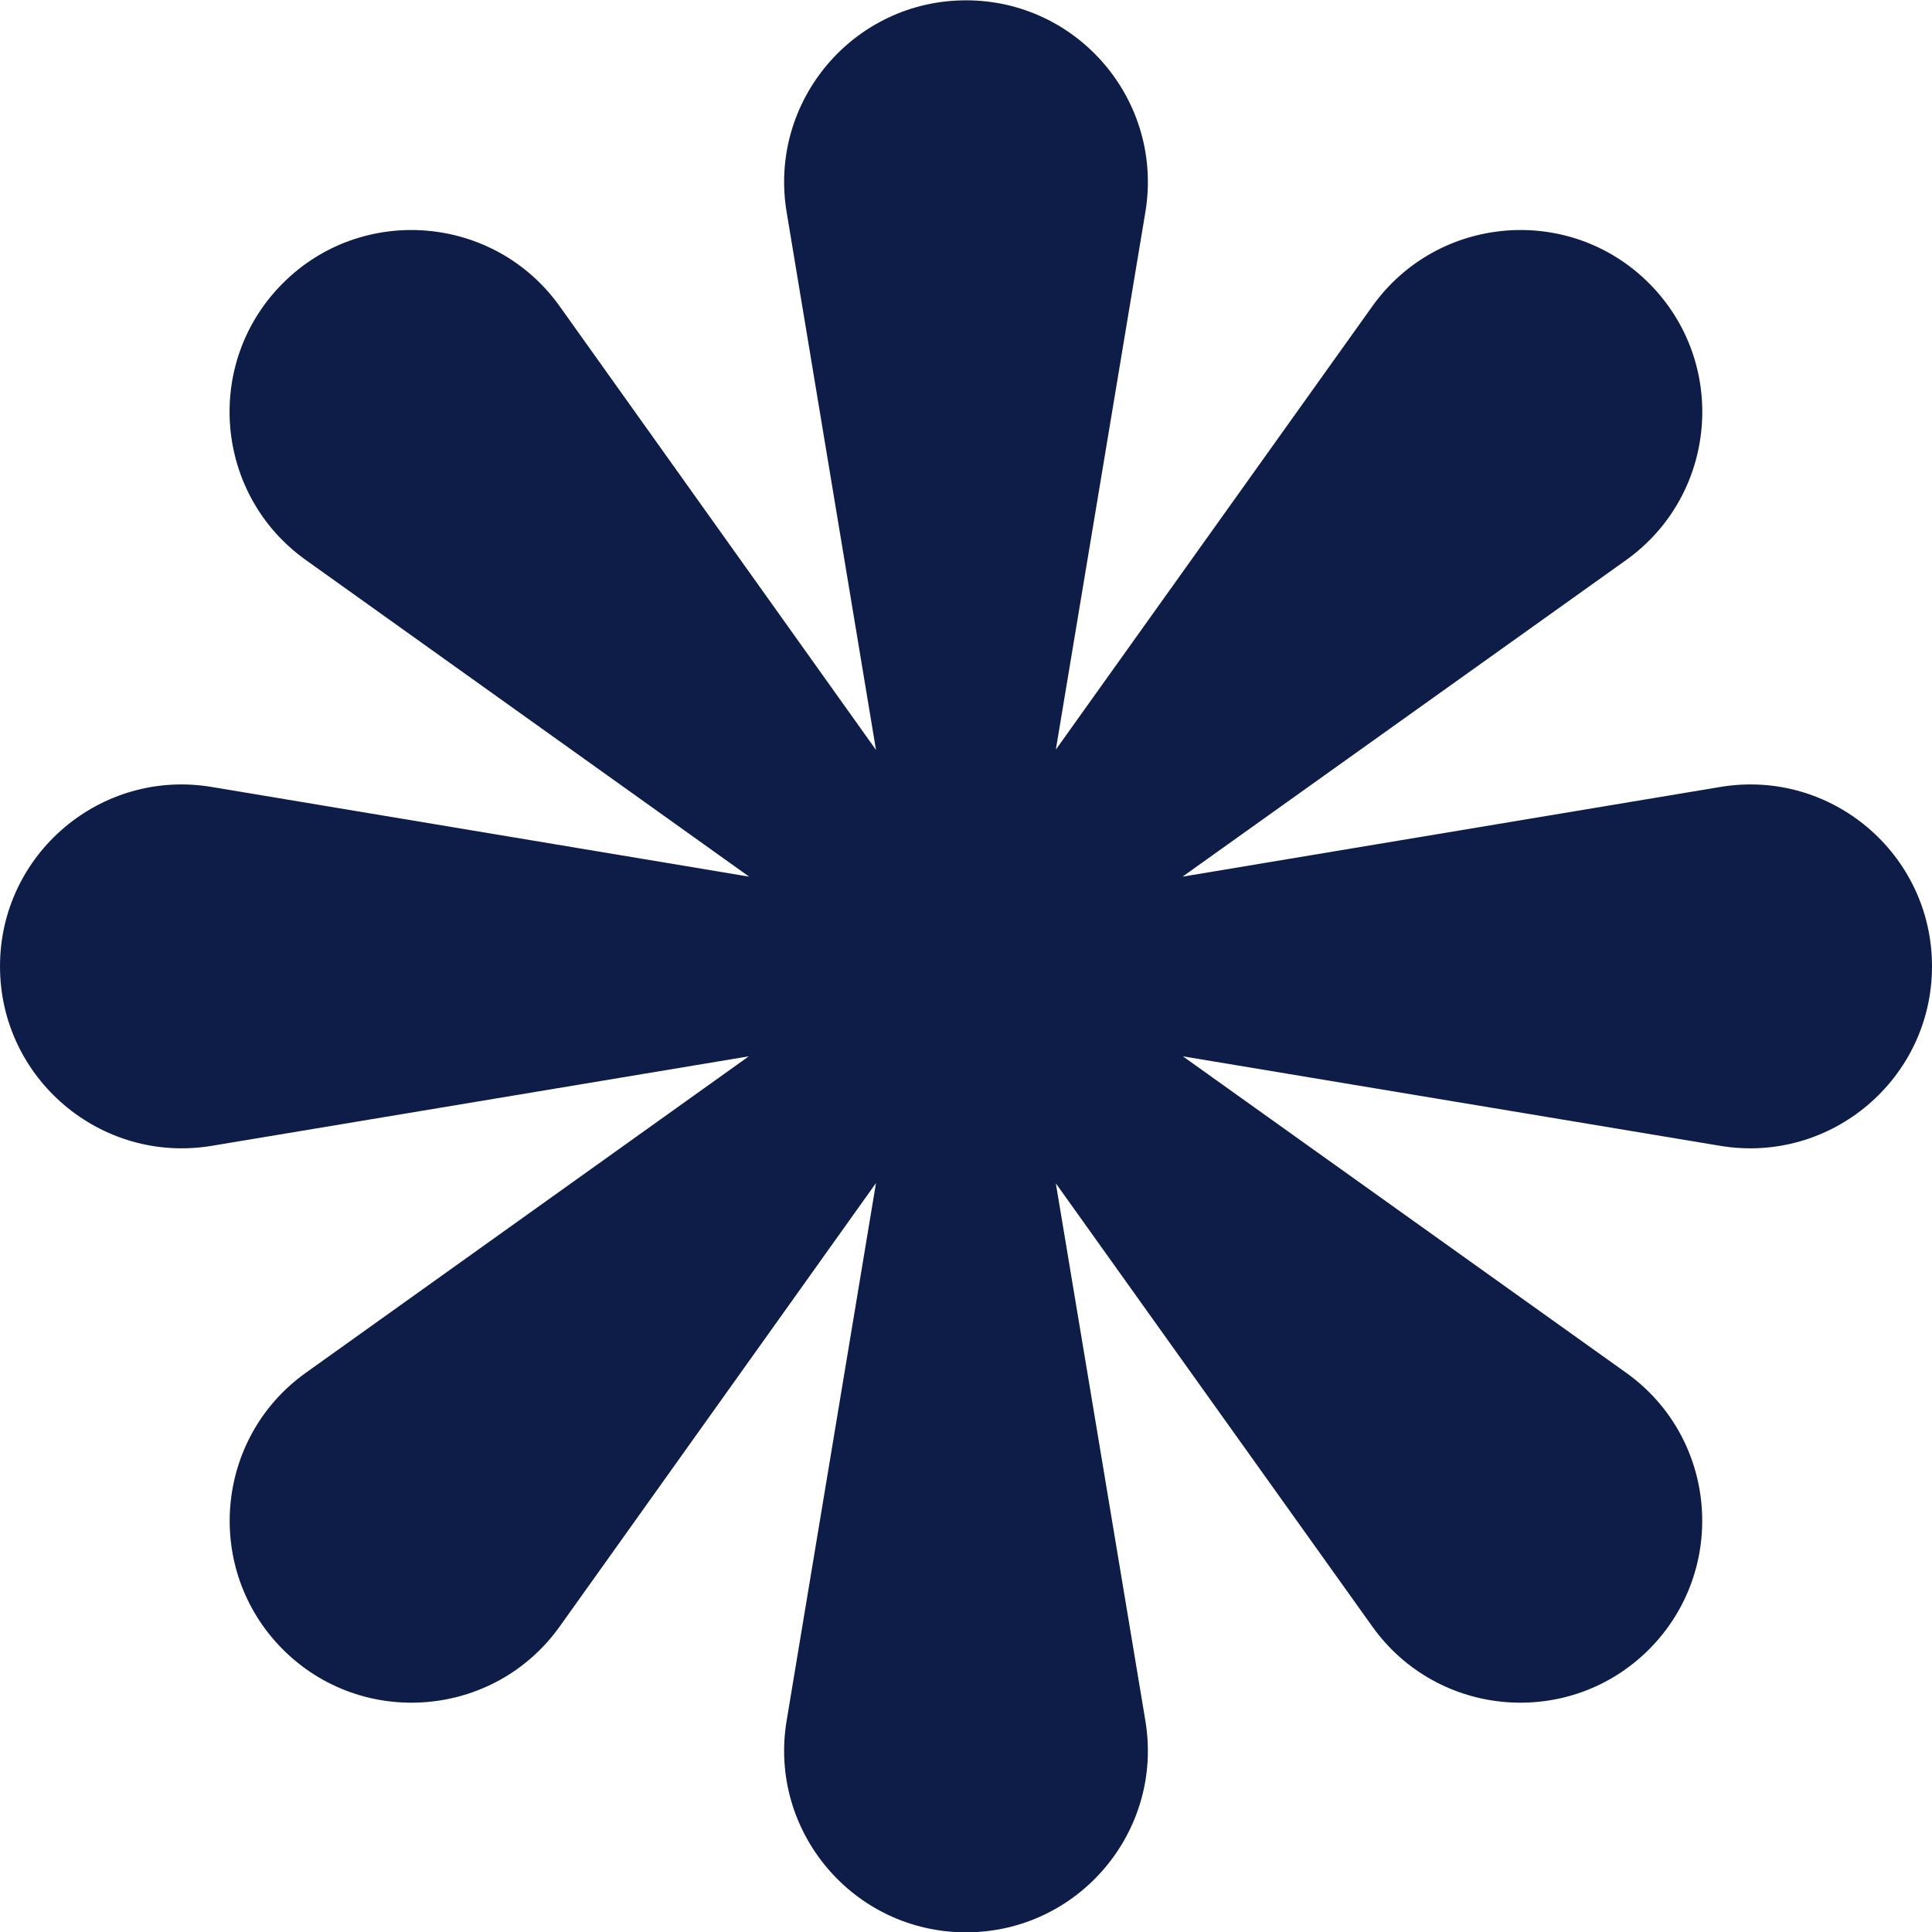 <?xml version="1.0" encoding="UTF-8"?> <svg xmlns="http://www.w3.org/2000/svg" width="12" height="12" viewBox="0 0 12 12" fill="none"><path d="M-2.62268e-07 6.002C1.89783e-05 5.304 0.627 4.773 1.315 4.888L4.653 5.445L1.899 3.478C1.331 3.072 1.263 2.253 1.757 1.759C2.25 1.266 3.07 1.334 3.476 1.902L5.441 4.658L4.886 1.318C4.771 0.629 5.302 0.002 6 0.002C6.698 0.002 7.229 0.629 7.114 1.318L6.558 4.656L8.524 1.902C8.93 1.334 9.749 1.266 10.242 1.759C10.736 2.253 10.668 3.072 10.101 3.478L7.345 5.445L10.685 4.888C11.373 4.773 12 5.304 12 6.002C12 6.7 11.373 7.231 10.685 7.117L7.347 6.561L10.101 8.527C10.668 8.932 10.735 9.751 10.242 10.245C9.749 10.738 8.93 10.671 8.524 10.103L6.558 7.35L7.114 10.687C7.229 11.375 6.698 12.002 6 12.002C5.302 12.002 4.771 11.375 4.886 10.687L5.441 7.348L3.476 10.103C3.07 10.671 2.25 10.738 1.757 10.245C1.264 9.751 1.332 8.932 1.899 8.527L4.651 6.561L1.315 7.117C0.627 7.231 -2.92777e-07 6.7 -2.62268e-07 6.002Z" fill="#0D1D47"></path></svg> 